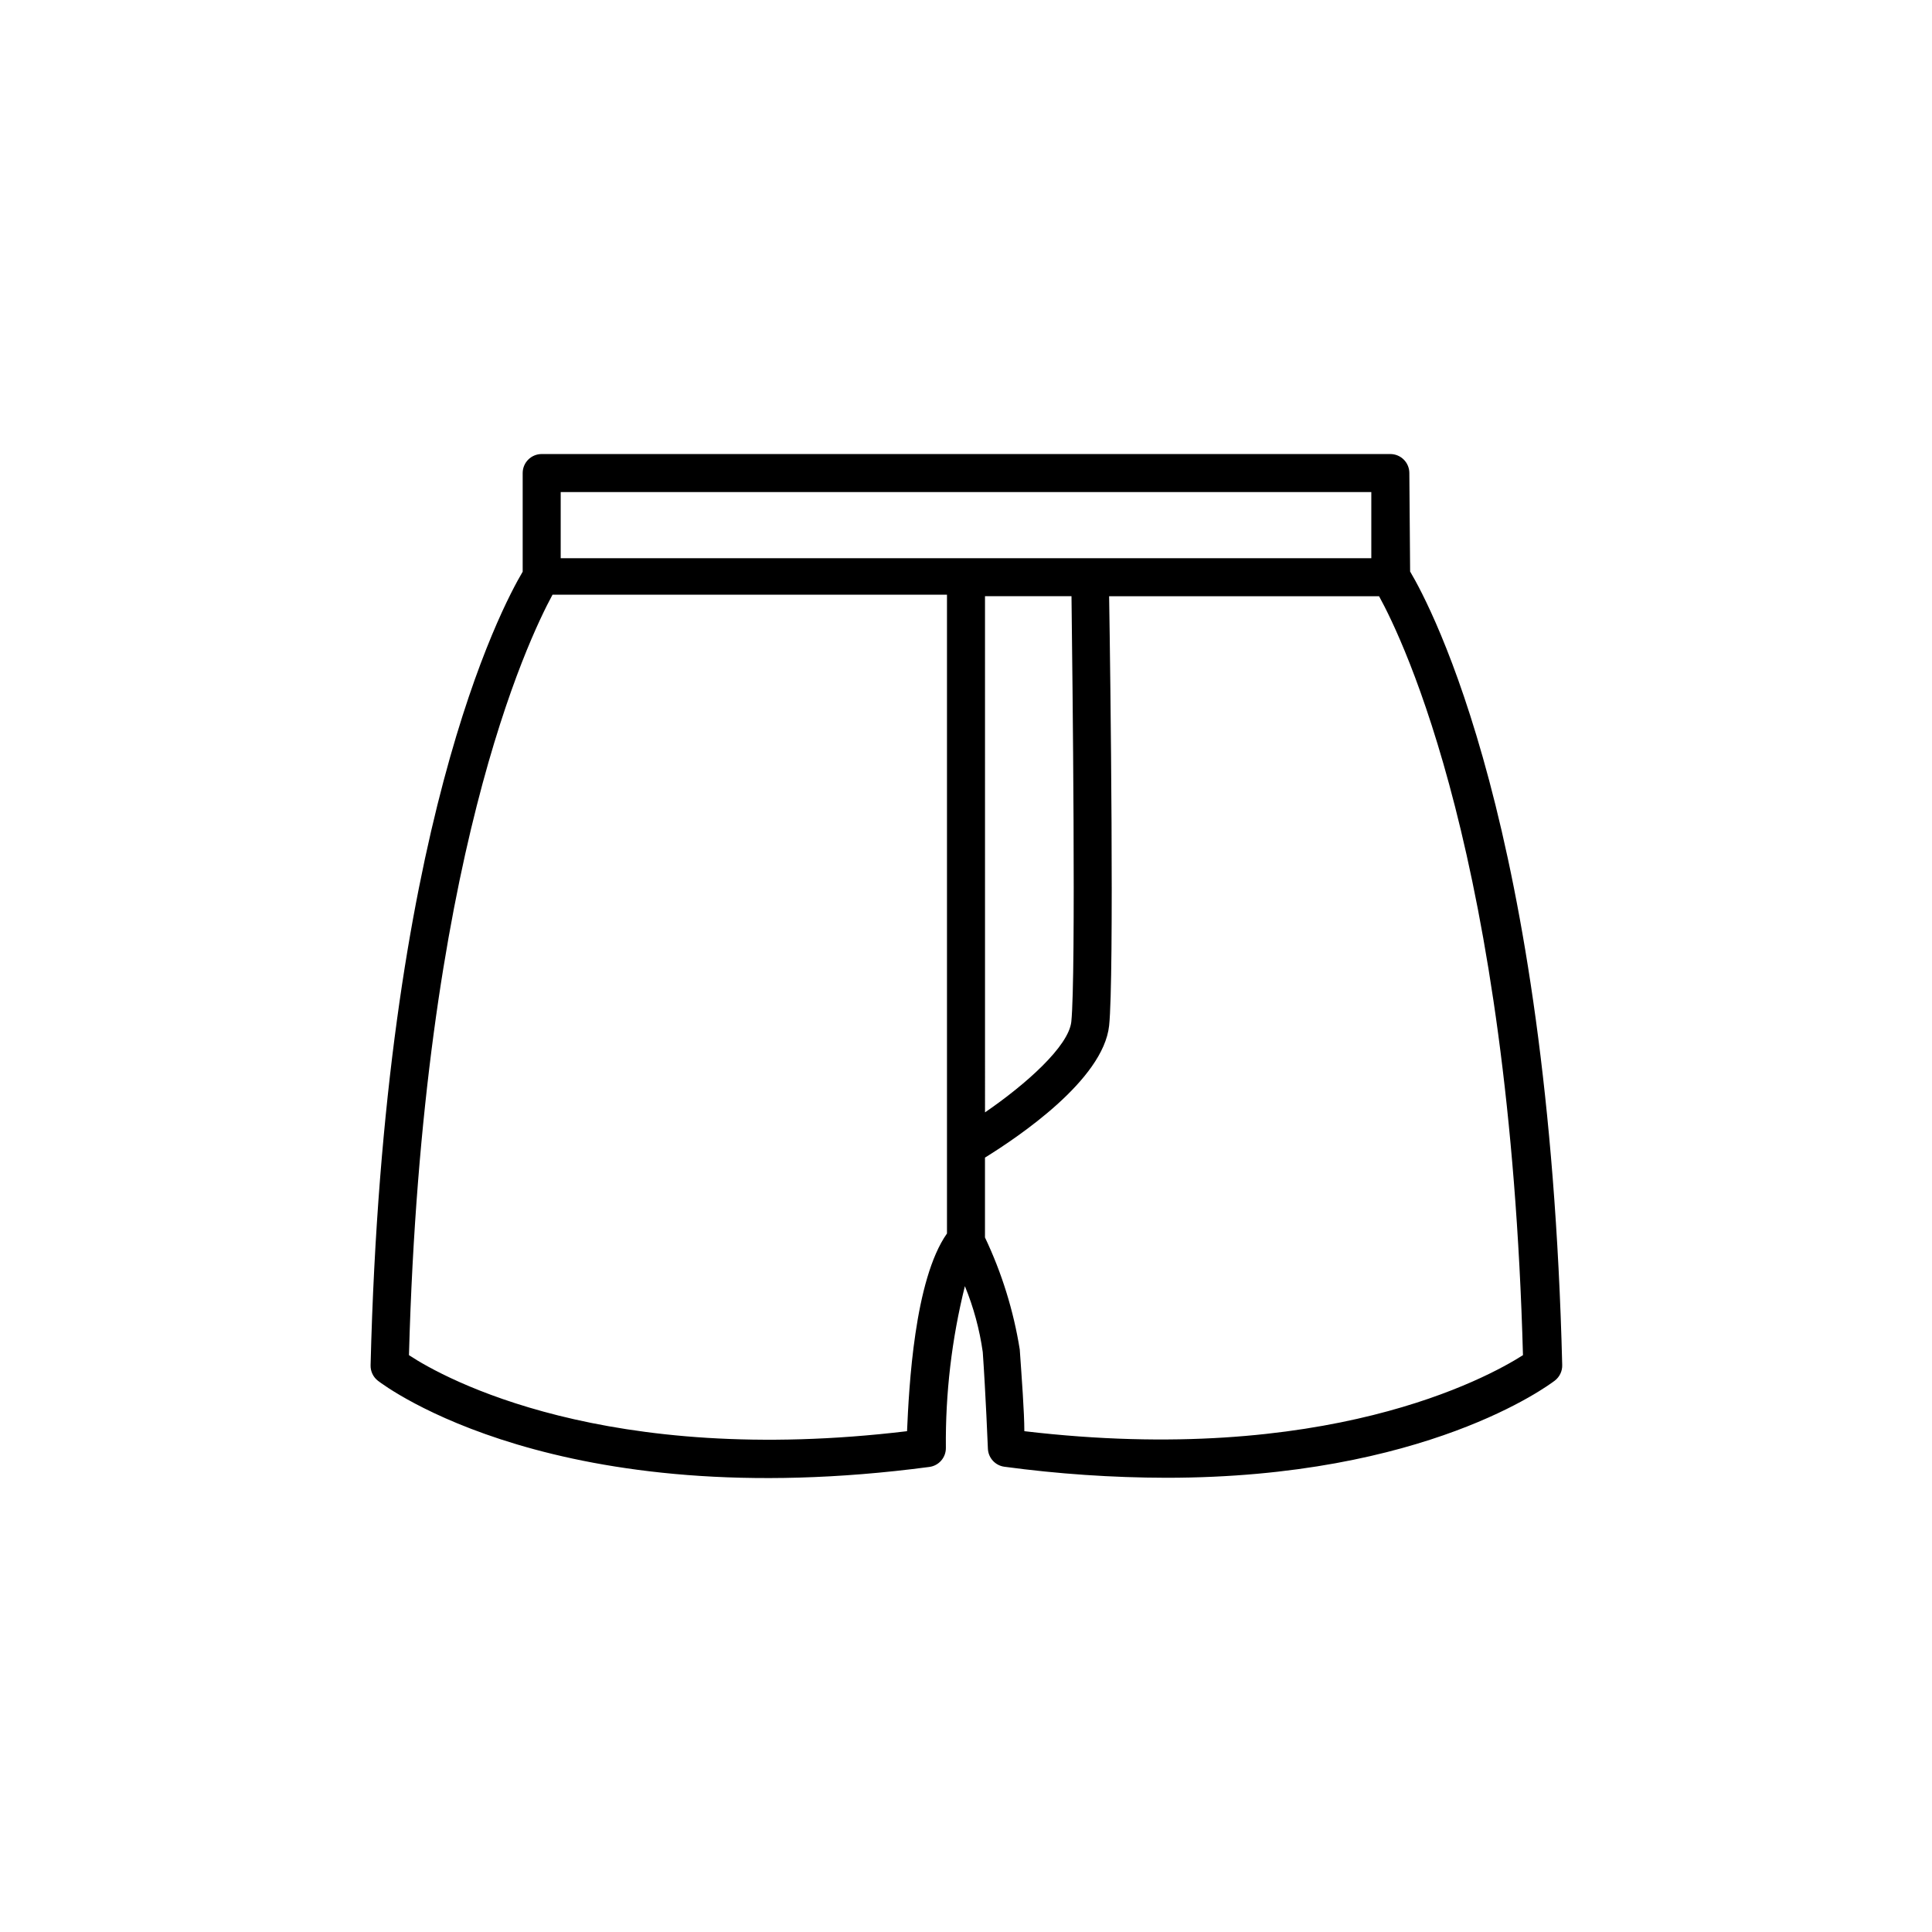 <?xml version="1.0" encoding="UTF-8"?>
<!-- Uploaded to: ICON Repo, www.iconrepo.com, Generator: ICON Repo Mixer Tools -->
<svg fill="#000000" width="800px" height="800px" version="1.1" viewBox="144 144 512 512" xmlns="http://www.w3.org/2000/svg">
 <path d="m517.49 269.36c0-1.336-0.531-2.617-1.477-3.562-0.945-0.945-2.227-1.473-3.562-1.473h-224.9c-2.781 0-5.035 2.254-5.035 5.035v26.148c-5.644 9.523-36.777 68.066-40.305 210.29-0.047 1.613 0.684 3.148 1.965 4.133 1.914 1.461 47.609 35.871 146.11 22.824h-0.004c2.527-0.332 4.406-2.492 4.383-5.039-0.141-14.449 1.551-28.855 5.039-42.875 2.305 5.606 3.894 11.48 4.738 17.48 0.754 10.73 1.359 25.441 1.359 25.594 0.102 2.449 1.953 4.473 4.383 4.789 14.211 1.914 28.535 2.891 42.875 2.922 68.77 0 101.37-24.535 102.98-25.746h-0.004c1.281-0.984 2.012-2.519 1.965-4.129-3.527-142.23-34.66-200.77-40.305-210.29zm-10.078 5.039v17.531h-214.82v-17.531zm-79.5 140.36c-0.707 6.551-12.141 16.676-22.871 24.031l-0.004-136.79h22.922c0.254 20.809 1.211 100.56-0.047 112.75zm-43.531 108.52c-79.754 9.574-122.58-13.906-132-20.152 3.578-131.39 31.641-189.68 38.039-201.52h104.54v169.28c-8.668 12.289-10.078 40.906-10.582 52.395zm163.23-20.152c-9.473 6.047-52.395 29.574-132.15 20.152 0-5.039-0.707-14.309-1.211-21.613h0.004c-1.645-10.297-4.75-20.309-9.223-29.727v-21.16c8.77-5.441 31.34-20.555 32.898-34.965 1.359-12.898 0.352-92.551 0-113.81h71.539c6.402 11.641 34.566 69.934 38.141 201.32z"/>
</svg>